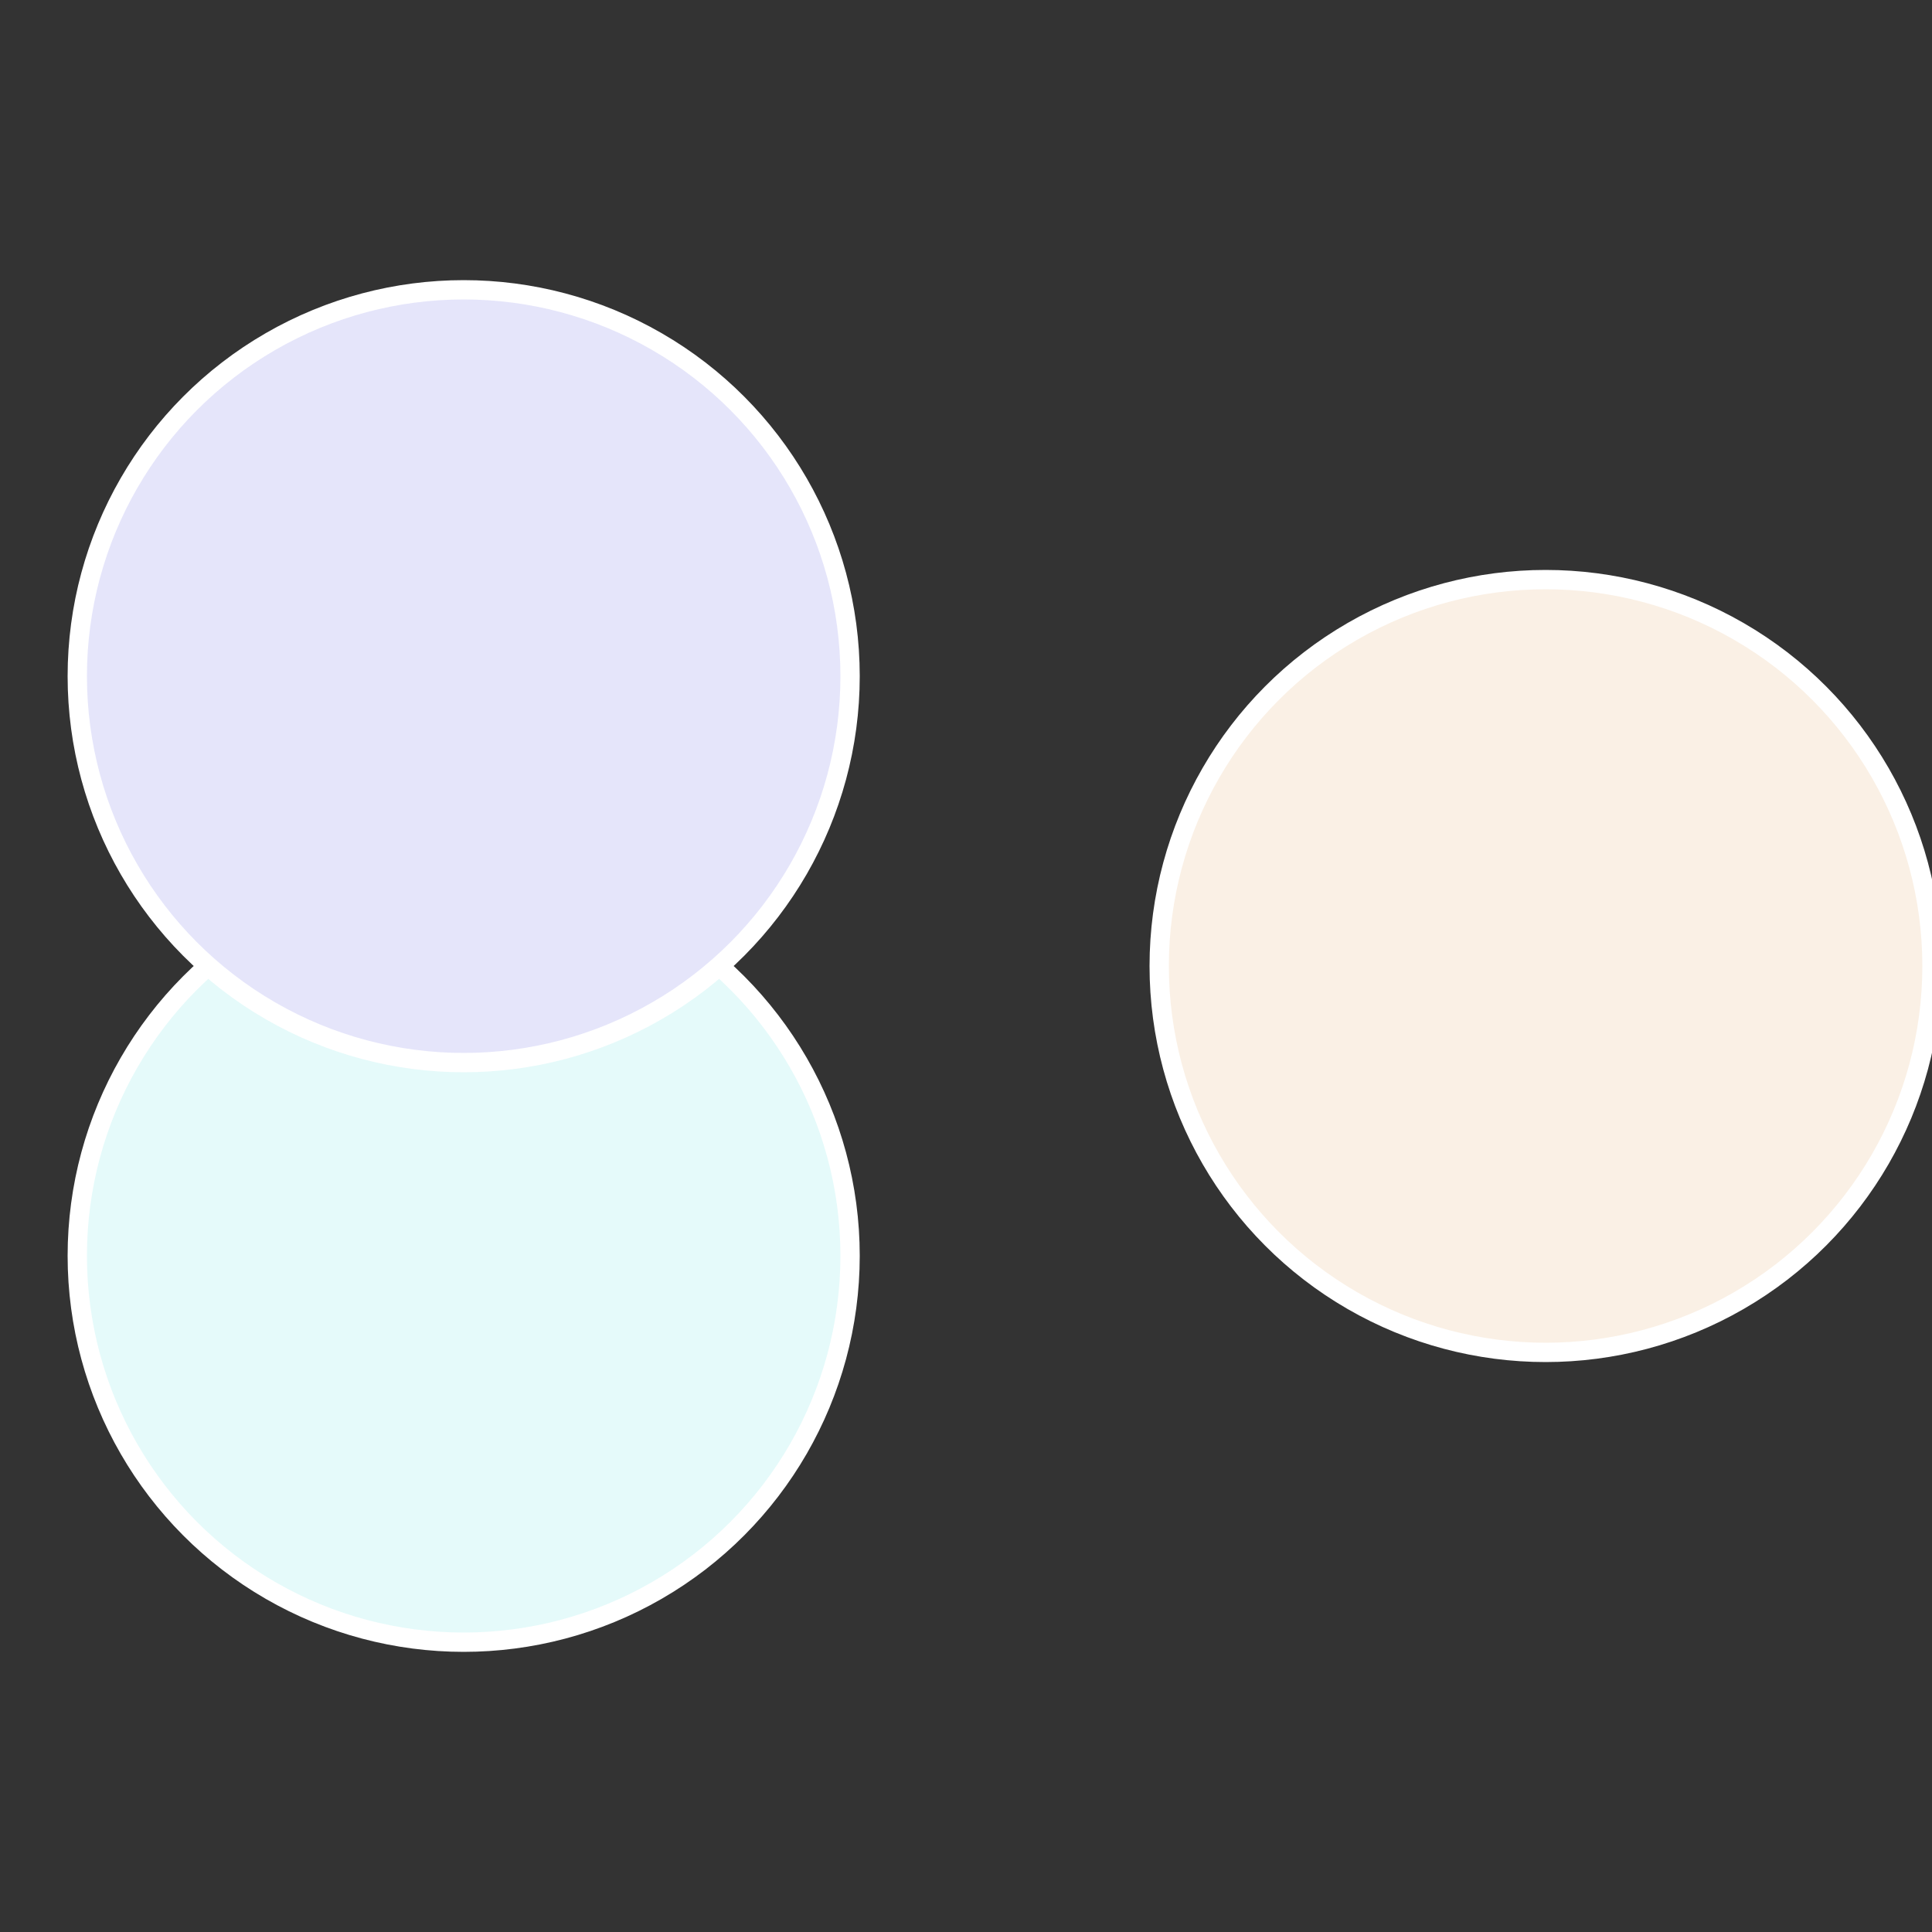 <?xml version="1.0" standalone="no"?>
<svg width="500" height="500" viewBox="-1 -1 2 2" xmlns="http://www.w3.org/2000/svg">
 
                <rect x="-1" y="-1" width="2" height="2" fill="#333333" stroke="none"/>
 
                <circle cx="0.6" cy="0" r="0.4" fill="#faf0e5" stroke="#fff" stroke-width="1%" />
             
                <circle cx="-0.52" cy="0.3" r="0.4" fill="#e5fafa" stroke="#fff" stroke-width="1%" />
             
                <circle cx="-0.52" cy="-0.3" r="0.4" fill="#e5e5fa" stroke="#fff" stroke-width="1%" />
            </svg>
